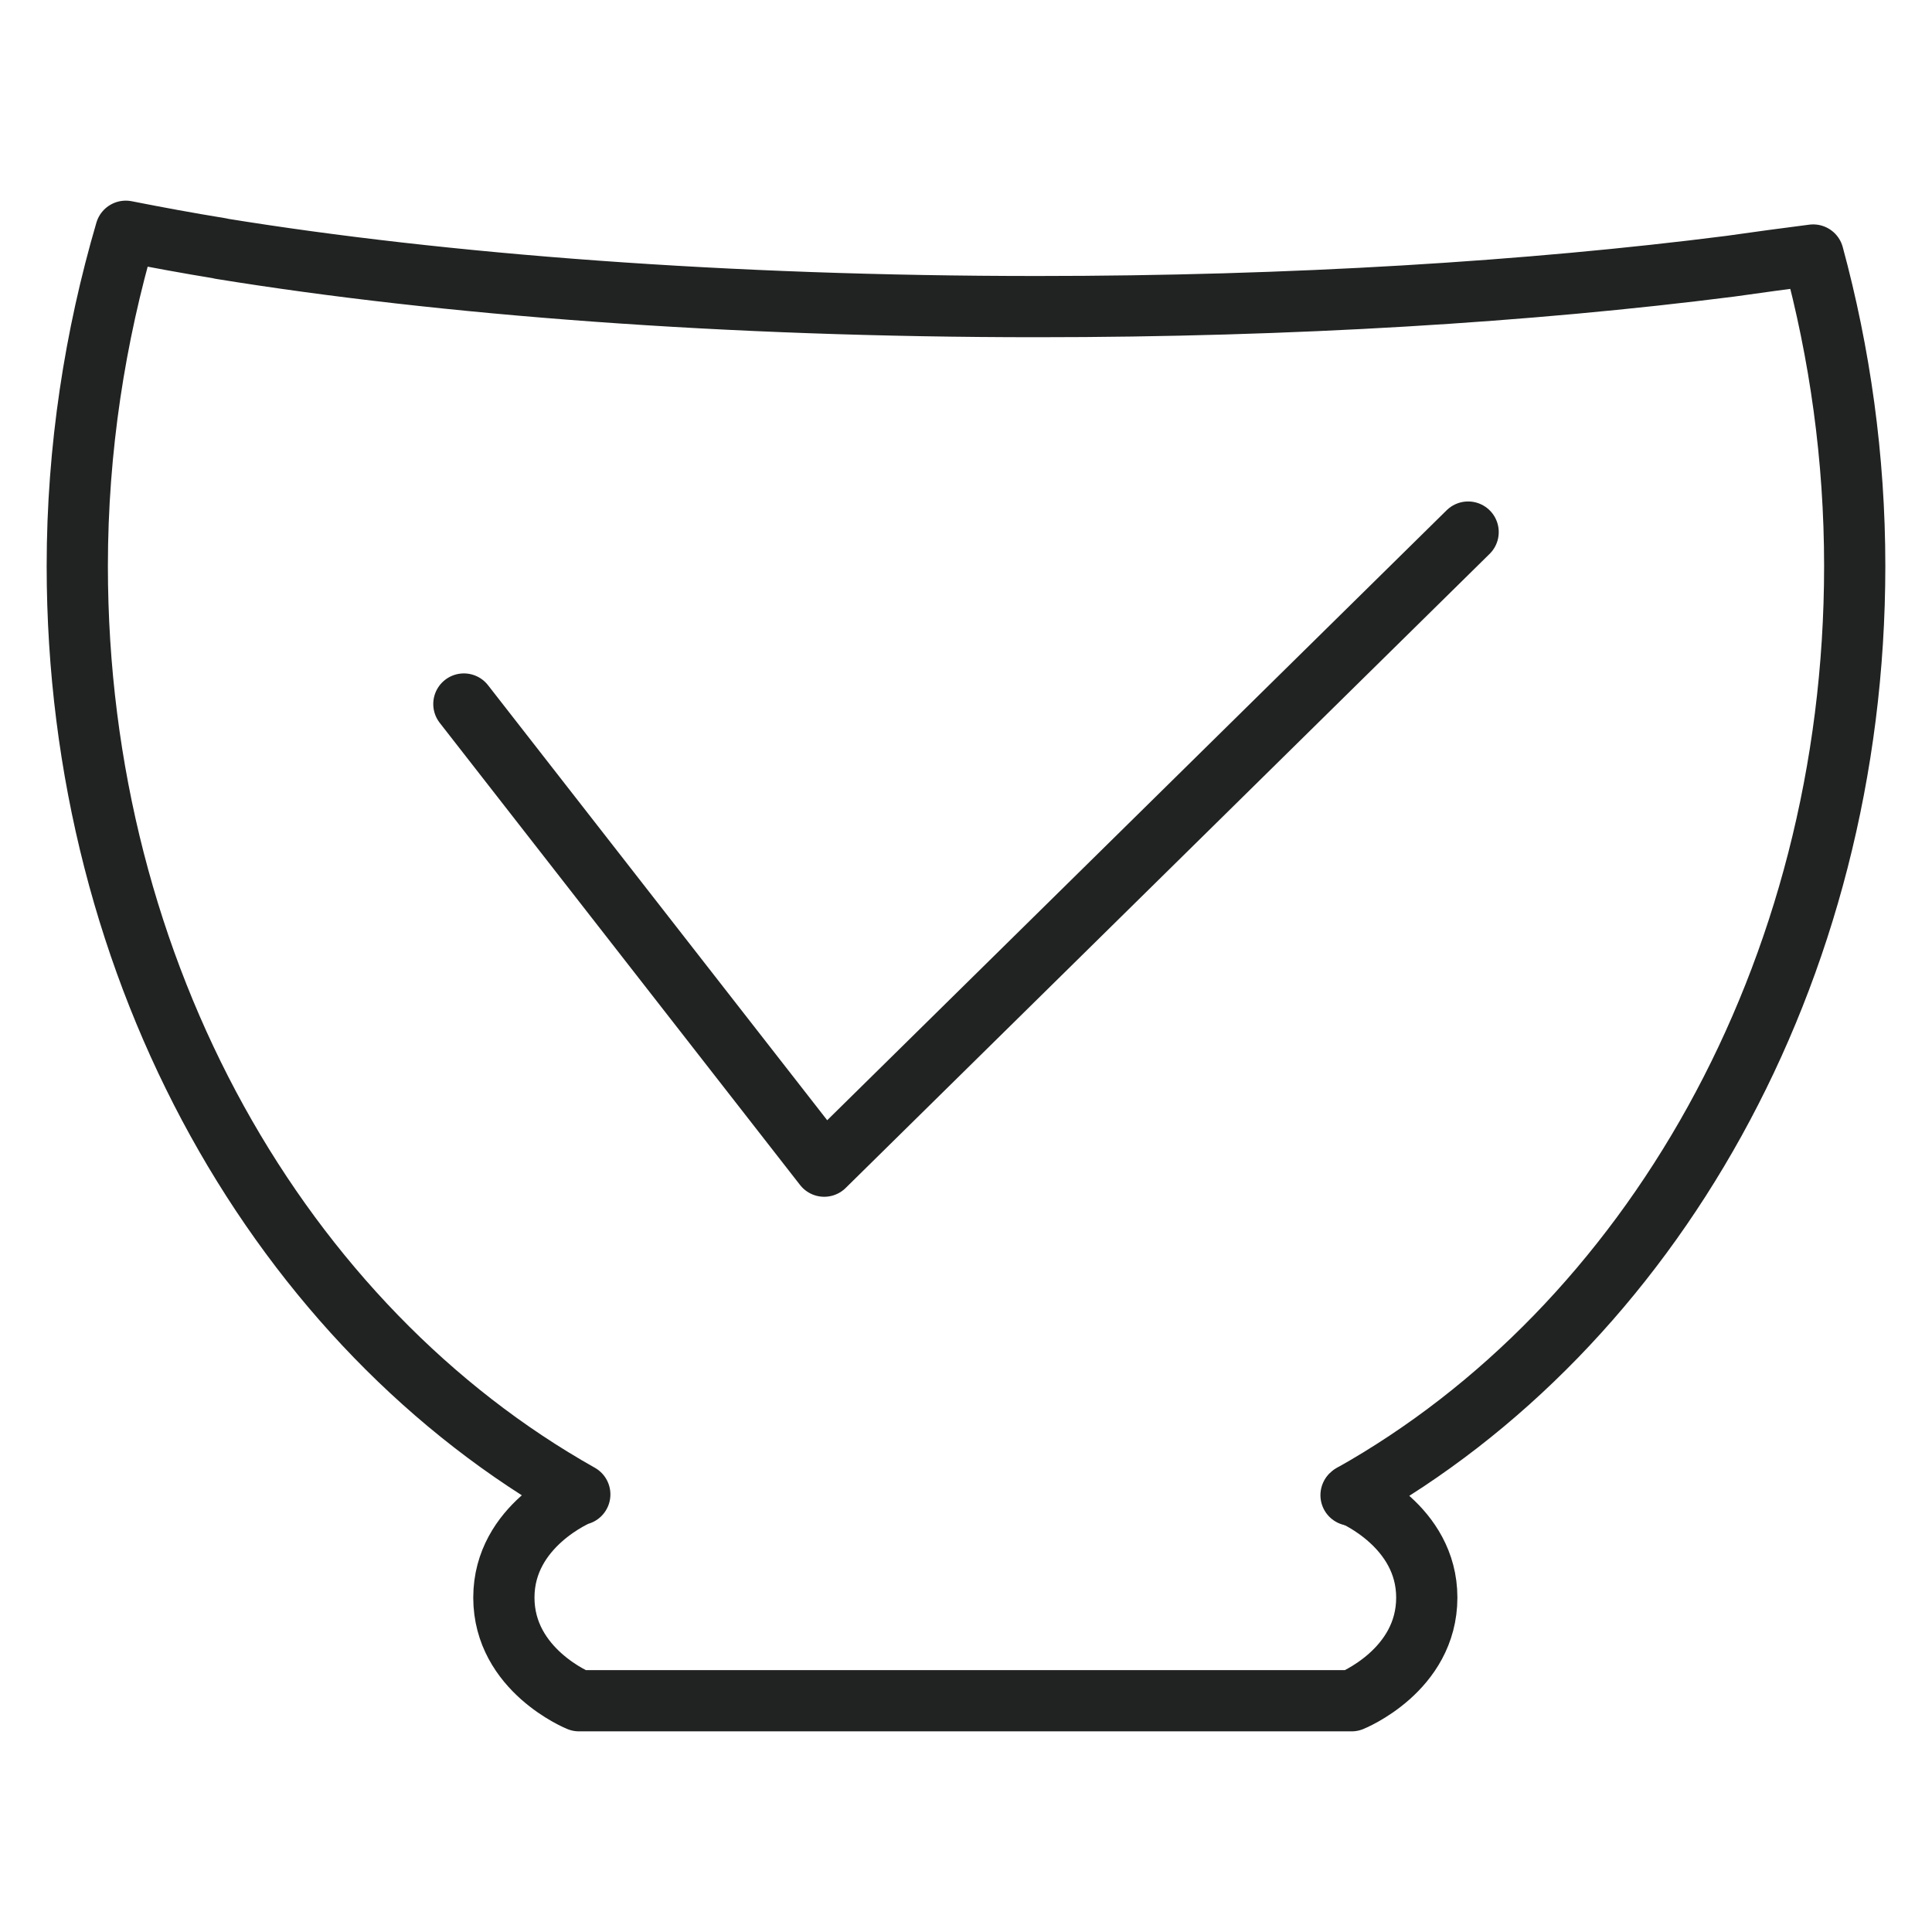<?xml version="1.0" encoding="utf-8"?>
<!-- Generator: Adobe Illustrator 24.0.2, SVG Export Plug-In . SVG Version: 6.00 Build 0)  -->
<svg version="1.1" id="레이어_1" xmlns="http://www.w3.org/2000/svg" xmlns:xlink="http://www.w3.org/1999/xlink" x="0px"
	 y="0px" viewBox="0 0 100 100" style="enable-background:new 0 0 100 100;" xml:space="preserve">
<style type="text/css">
	.st0{fill:none;stroke:#212222;stroke-width:3.169;stroke-linecap:round;stroke-linejoin:round;stroke-miterlimit:10;}
</style>
<g>
	<path class="st0" d="M69.96,88.03c0,0,3.89-1.56,3.89-5.34c0-3.7-3.81-5.3-3.88-5.33C85.36,68.72,96,50.47,96,29.3
		c0-5.61-0.77-11.01-2.15-16.1c-1.41,0.18-2.82,0.37-4.29,0.58c-10.37,1.32-22.66,2.09-35.88,2.09c-16.02,0-30.72-1.13-42.25-3
		c0,0-0.01,0-0.01-0.01c-1.72-0.28-3.34-0.58-4.91-0.89C4.92,17.4,4,23.23,4,29.3c0,21.17,10.64,39.41,26.01,48.05h-0.04
		c0,0-3.89,1.59-3.89,5.34c0,3.77,3.89,5.34,3.89,5.34h39.96"/>
	<path class="st0" d="M69.93,77.39c0.01-0.01,0.02-0.01,0.03-0.02"/>
</g>
<polyline class="st0" points="24.01,36.44 42.66,60.36 75.99,27.54 "/>
</svg>
